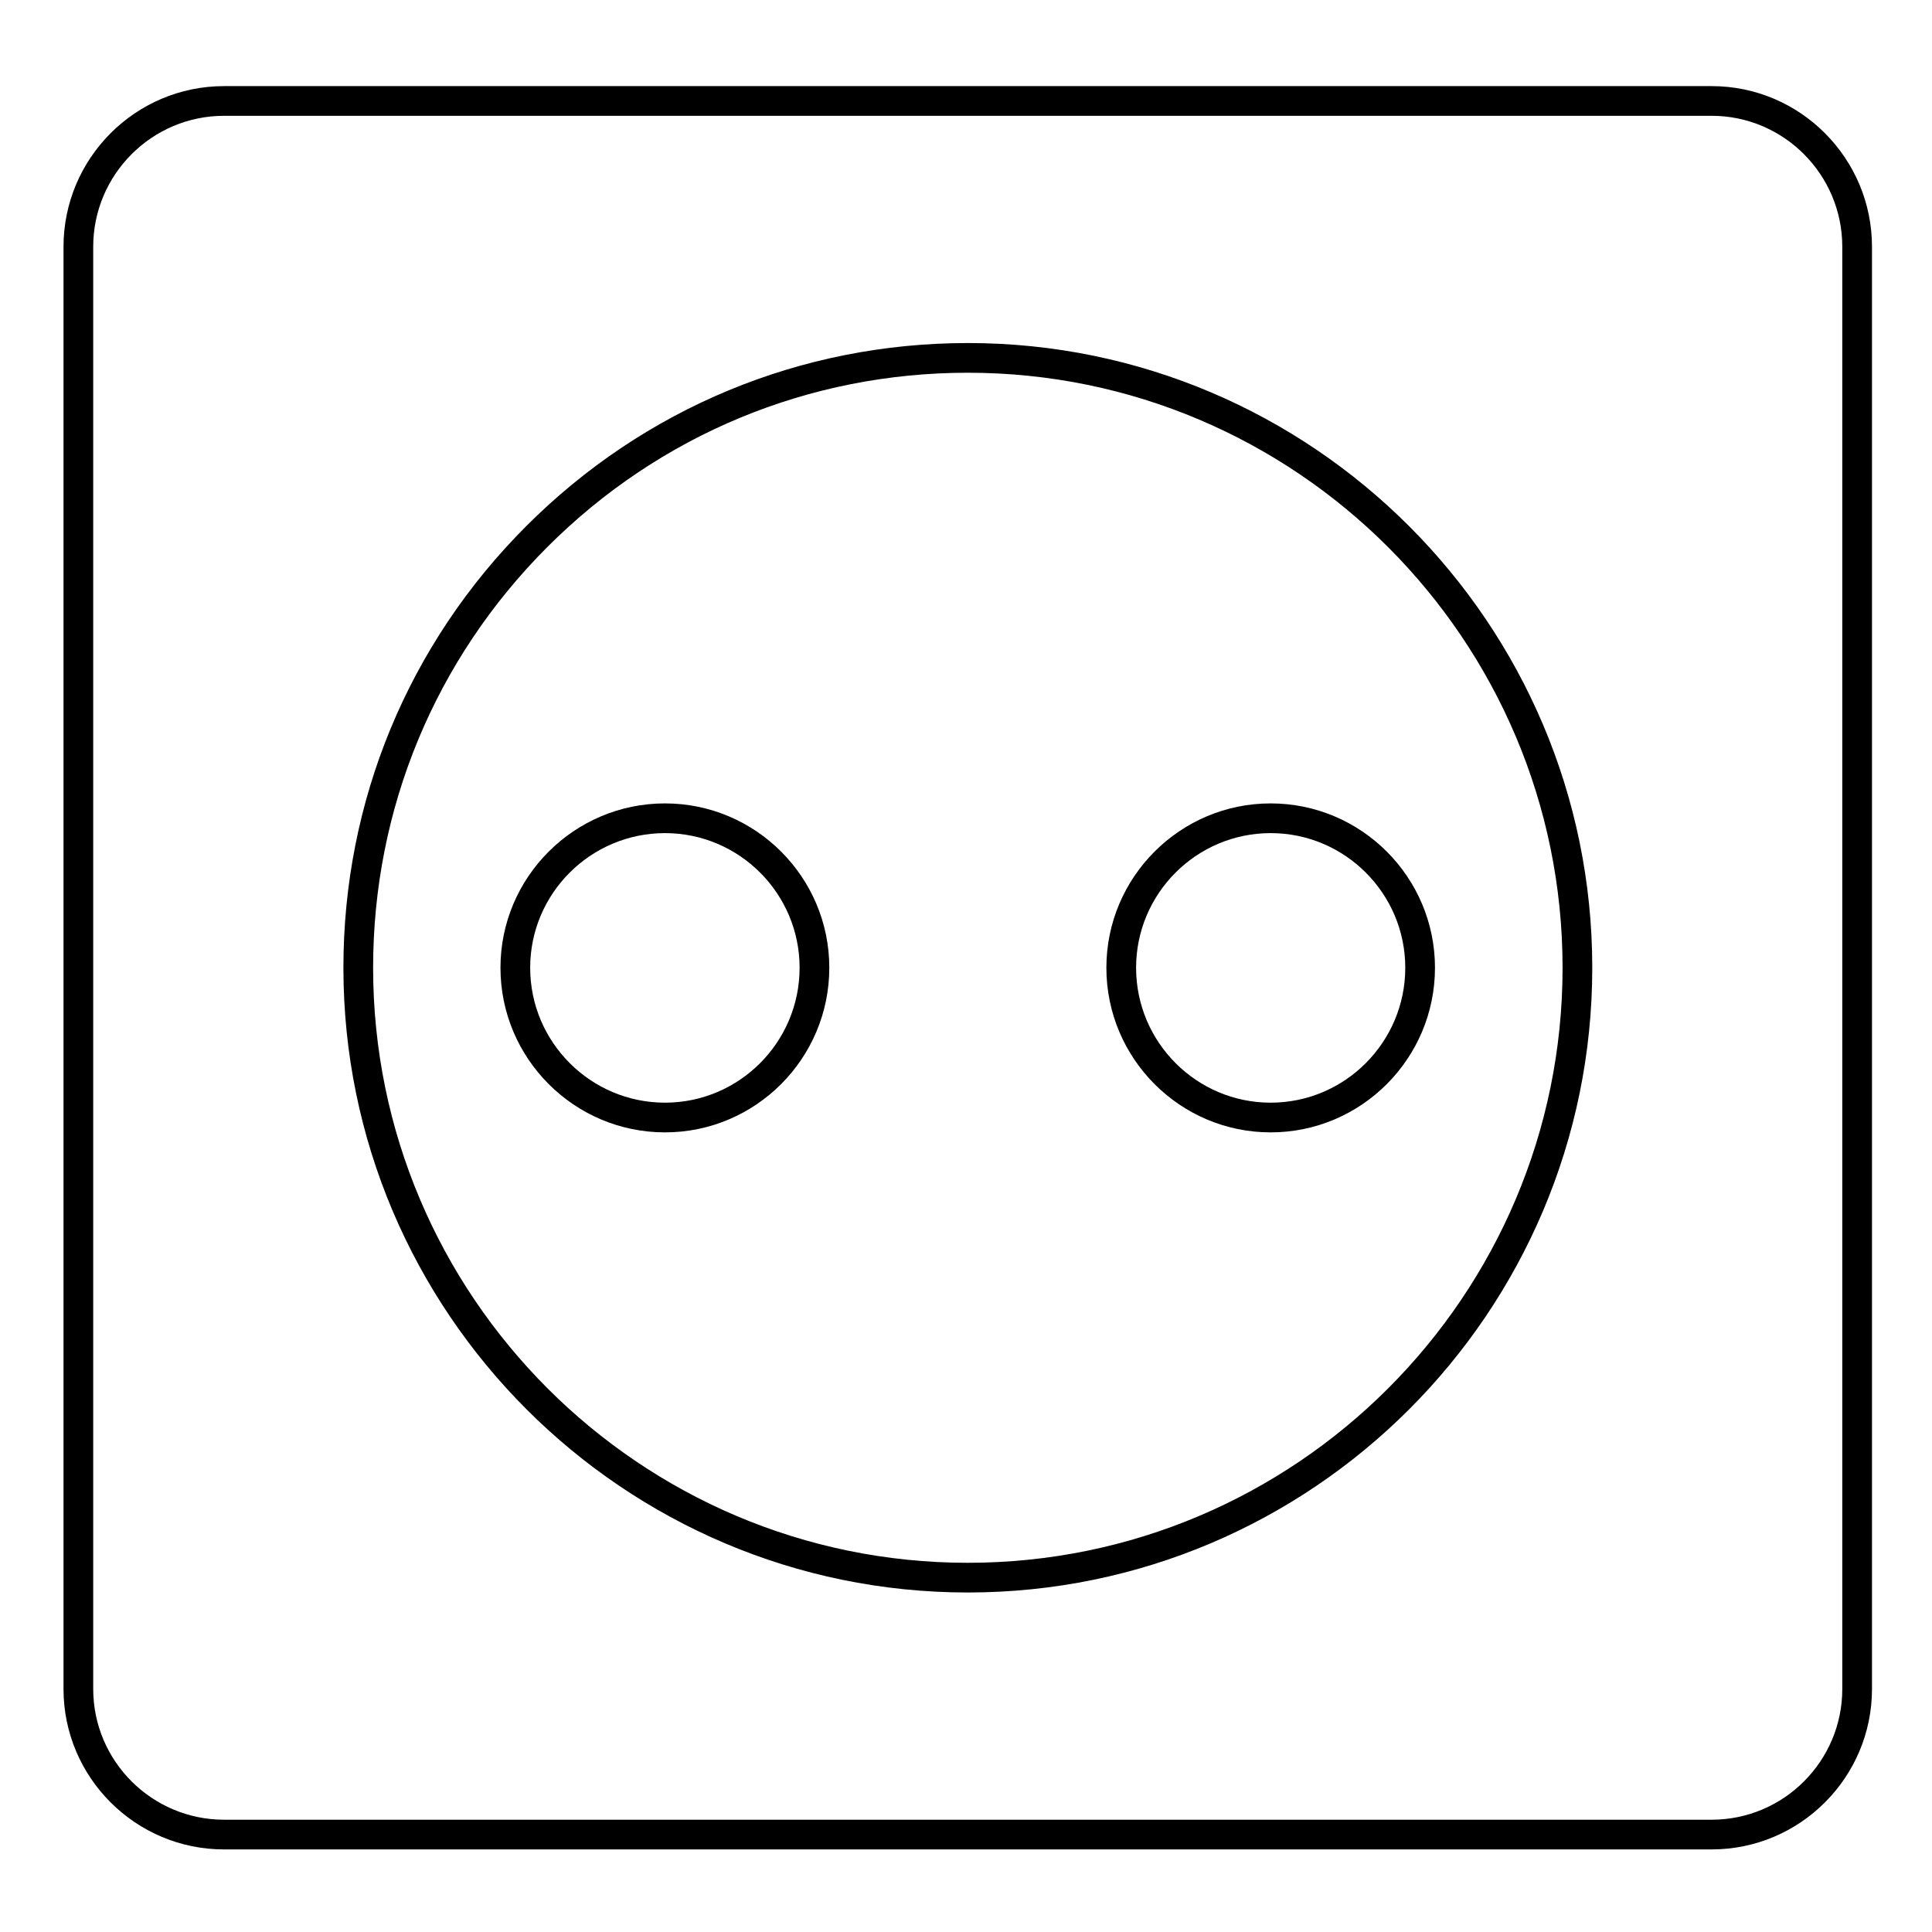 <?xml version="1.0" encoding="UTF-8"?>
<!-- Uploaded to: SVG Repo, www.svgrepo.com, Generator: SVG Repo Mixer Tools -->
<svg fill="#000000" width="800px" height="800px" version="1.1" viewBox="144 144 512 512" xmlns="http://www.w3.org/2000/svg">
 <g>
  <path d="m597.6 166.82h-394.21c-23.469 0-42.559 19.102-42.559 42.582v382.2c0 23.441 19.094 42.516 42.559 42.516l394.21-0.004c23.434 0 42.496-19.074 42.496-42.516v-382.2c0-23.477-19.066-42.578-42.496-42.578zm34.625 424.78c0 19.102-15.531 34.645-34.625 34.645h-394.21c-19.129 0-34.688-15.543-34.688-34.645v-382.2c0-19.141 15.562-34.711 34.688-34.711h394.21c19.094 0 34.625 15.57 34.625 34.707z"/>
  <path d="m400.49 234.91c-44.195 0-85.746 17.223-117.01 48.496-31.262 31.273-48.477 72.848-48.473 117.06 0 91.289 74.234 165.56 165.48 165.56 91.25 0 165.48-74.27 165.48-165.56 0.004-91.285-74.234-165.56-165.48-165.56zm0 323.25c-86.906 0-157.61-70.738-157.61-157.69 0-42.113 16.395-81.711 46.168-111.5 29.773-29.785 69.348-46.191 111.44-46.191 86.906 0 157.61 70.738 157.61 157.69 0.004 86.953-70.699 157.69-157.61 157.69z"/>
  <path d="m320.23 356.91c-24.043 0-43.602 19.539-43.602 43.555 0 24.055 19.559 43.625 43.602 43.625 24.008 0 43.543-19.57 43.543-43.625 0-24.012-19.531-43.555-43.543-43.555zm0 79.309c-19.699 0-35.727-16.039-35.727-35.75 0-19.676 16.027-35.684 35.727-35.684 19.668 0 35.672 16.008 35.672 35.684 0 19.715-16 35.75-35.672 35.75z"/>
  <path d="m480.74 356.91c-24.004 0-43.539 19.539-43.539 43.555 0 24.055 19.535 43.625 43.539 43.625 24.008 0 43.543-19.57 43.543-43.625 0-24.012-19.535-43.555-43.543-43.555zm0 79.309c-19.664 0-35.664-16.039-35.664-35.75 0-19.676 16-35.684 35.664-35.684 19.668 0 35.672 16.008 35.672 35.684 0 19.715-16.004 35.75-35.672 35.75z"/>
 </g>
</svg>
